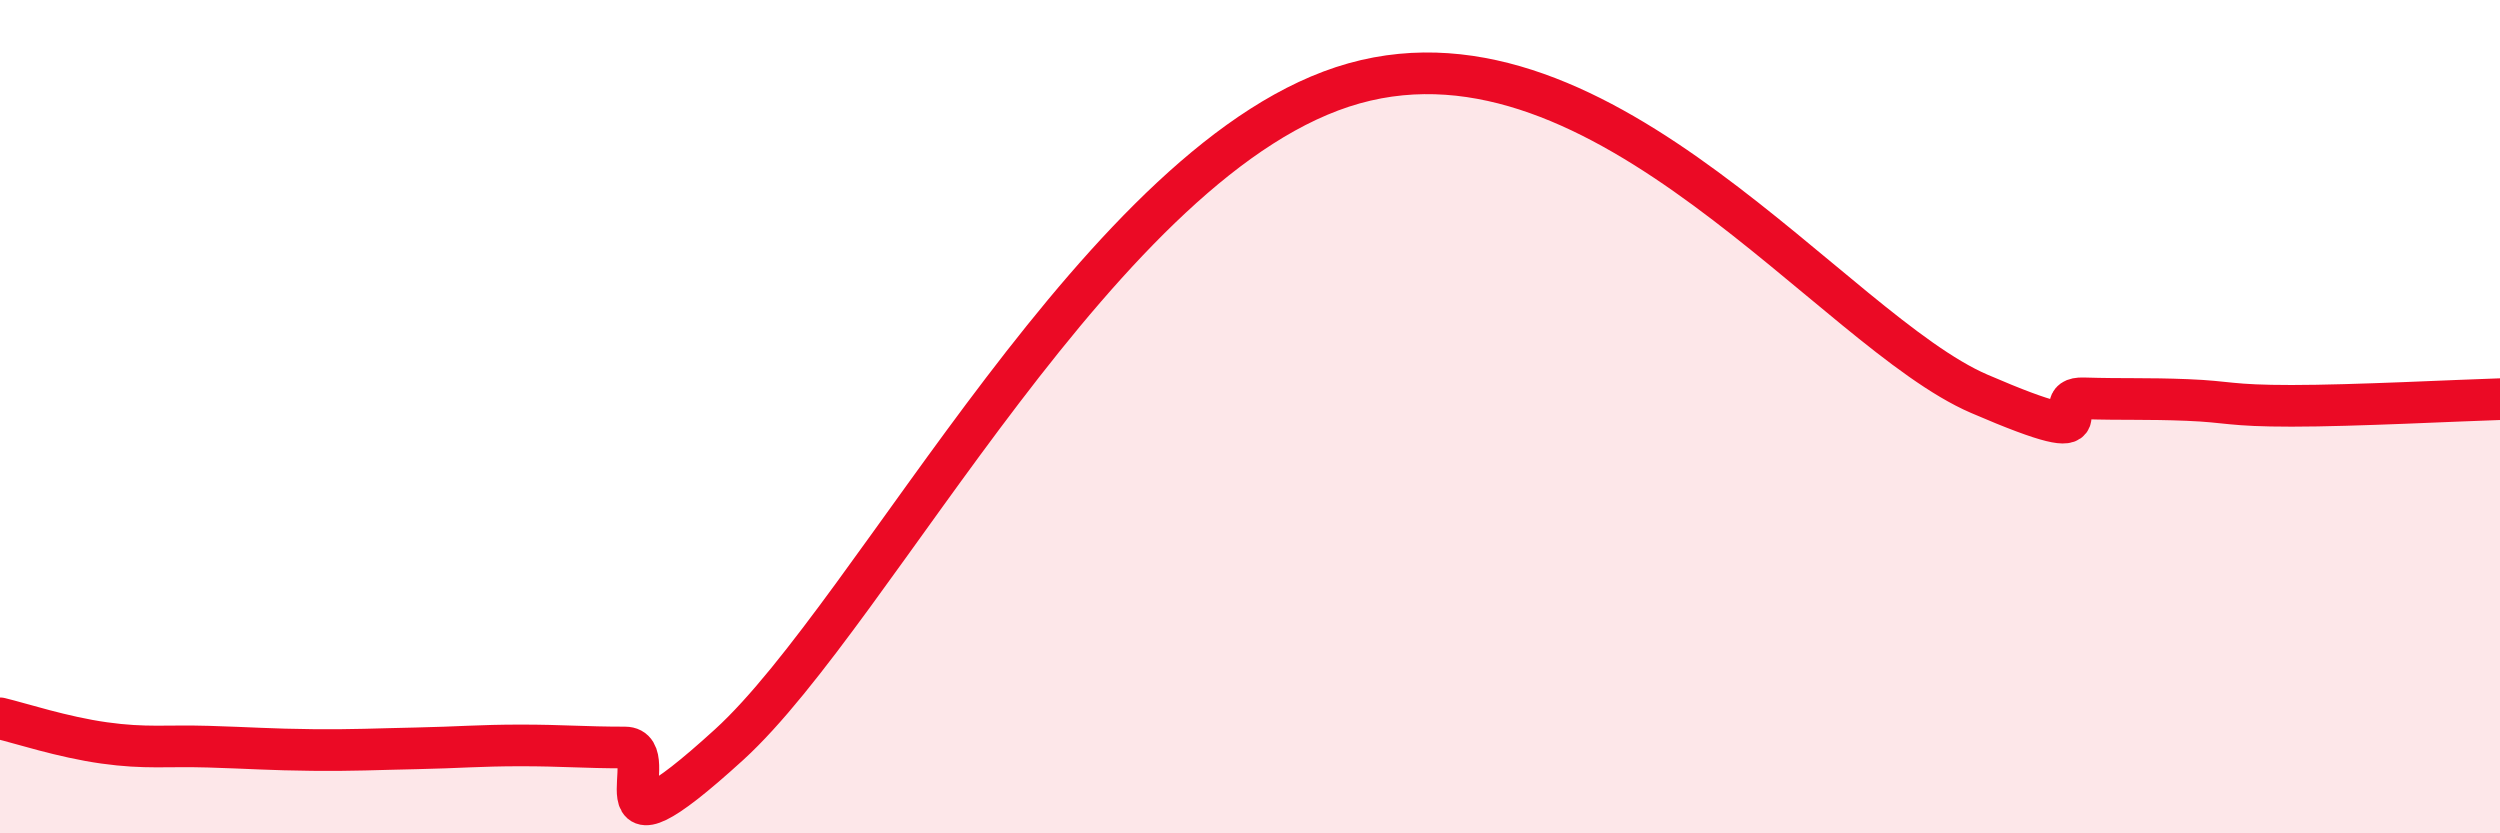
    <svg width="60" height="20" viewBox="0 0 60 20" xmlns="http://www.w3.org/2000/svg">
      <path
        d="M 0,17.24 C 0.5,17.36 1.5,17.69 2.5,17.83 C 3.5,17.97 4,17.89 5,17.92 C 6,17.95 6.5,17.99 7.5,18 C 8.5,18.01 9,17.98 10,17.96 C 11,17.94 11.5,17.89 12.5,17.89 C 13.5,17.89 14,17.94 15,17.94 C 16,17.94 14,21.06 17.5,17.87 C 21,14.68 26.5,3.68 32.5,2 C 38.5,0.32 44,7.94 47.5,9.45 C 51,10.96 49,9.53 50,9.56 C 51,9.59 51.5,9.56 52.5,9.6 C 53.5,9.64 53.5,9.74 55,9.74 C 56.5,9.74 59,9.61 60,9.58L60 20L0 20Z"
        fill="#EB0A25"
        opacity="0.1"
        stroke-linecap="round"
        stroke-linejoin="round"
      />
      <path
        d="M 0,17.24 C 0.5,17.36 1.5,17.69 2.5,17.83 C 3.5,17.97 4,17.89 5,17.92 C 6,17.95 6.5,17.99 7.5,18 C 8.5,18.01 9,17.98 10,17.96 C 11,17.94 11.5,17.89 12.5,17.89 C 13.5,17.89 14,17.94 15,17.94 C 16,17.94 14,21.06 17.5,17.87 C 21,14.68 26.5,3.68 32.5,2 C 38.5,0.32 44,7.94 47.5,9.45 C 51,10.96 49,9.53 50,9.56 C 51,9.59 51.5,9.56 52.5,9.6 C 53.5,9.64 53.5,9.74 55,9.74 C 56.5,9.74 59,9.61 60,9.58"
        stroke="#EB0A25"
        stroke-width="1"
        fill="none"
        stroke-linecap="round"
        stroke-linejoin="round"
      />
    </svg>
  